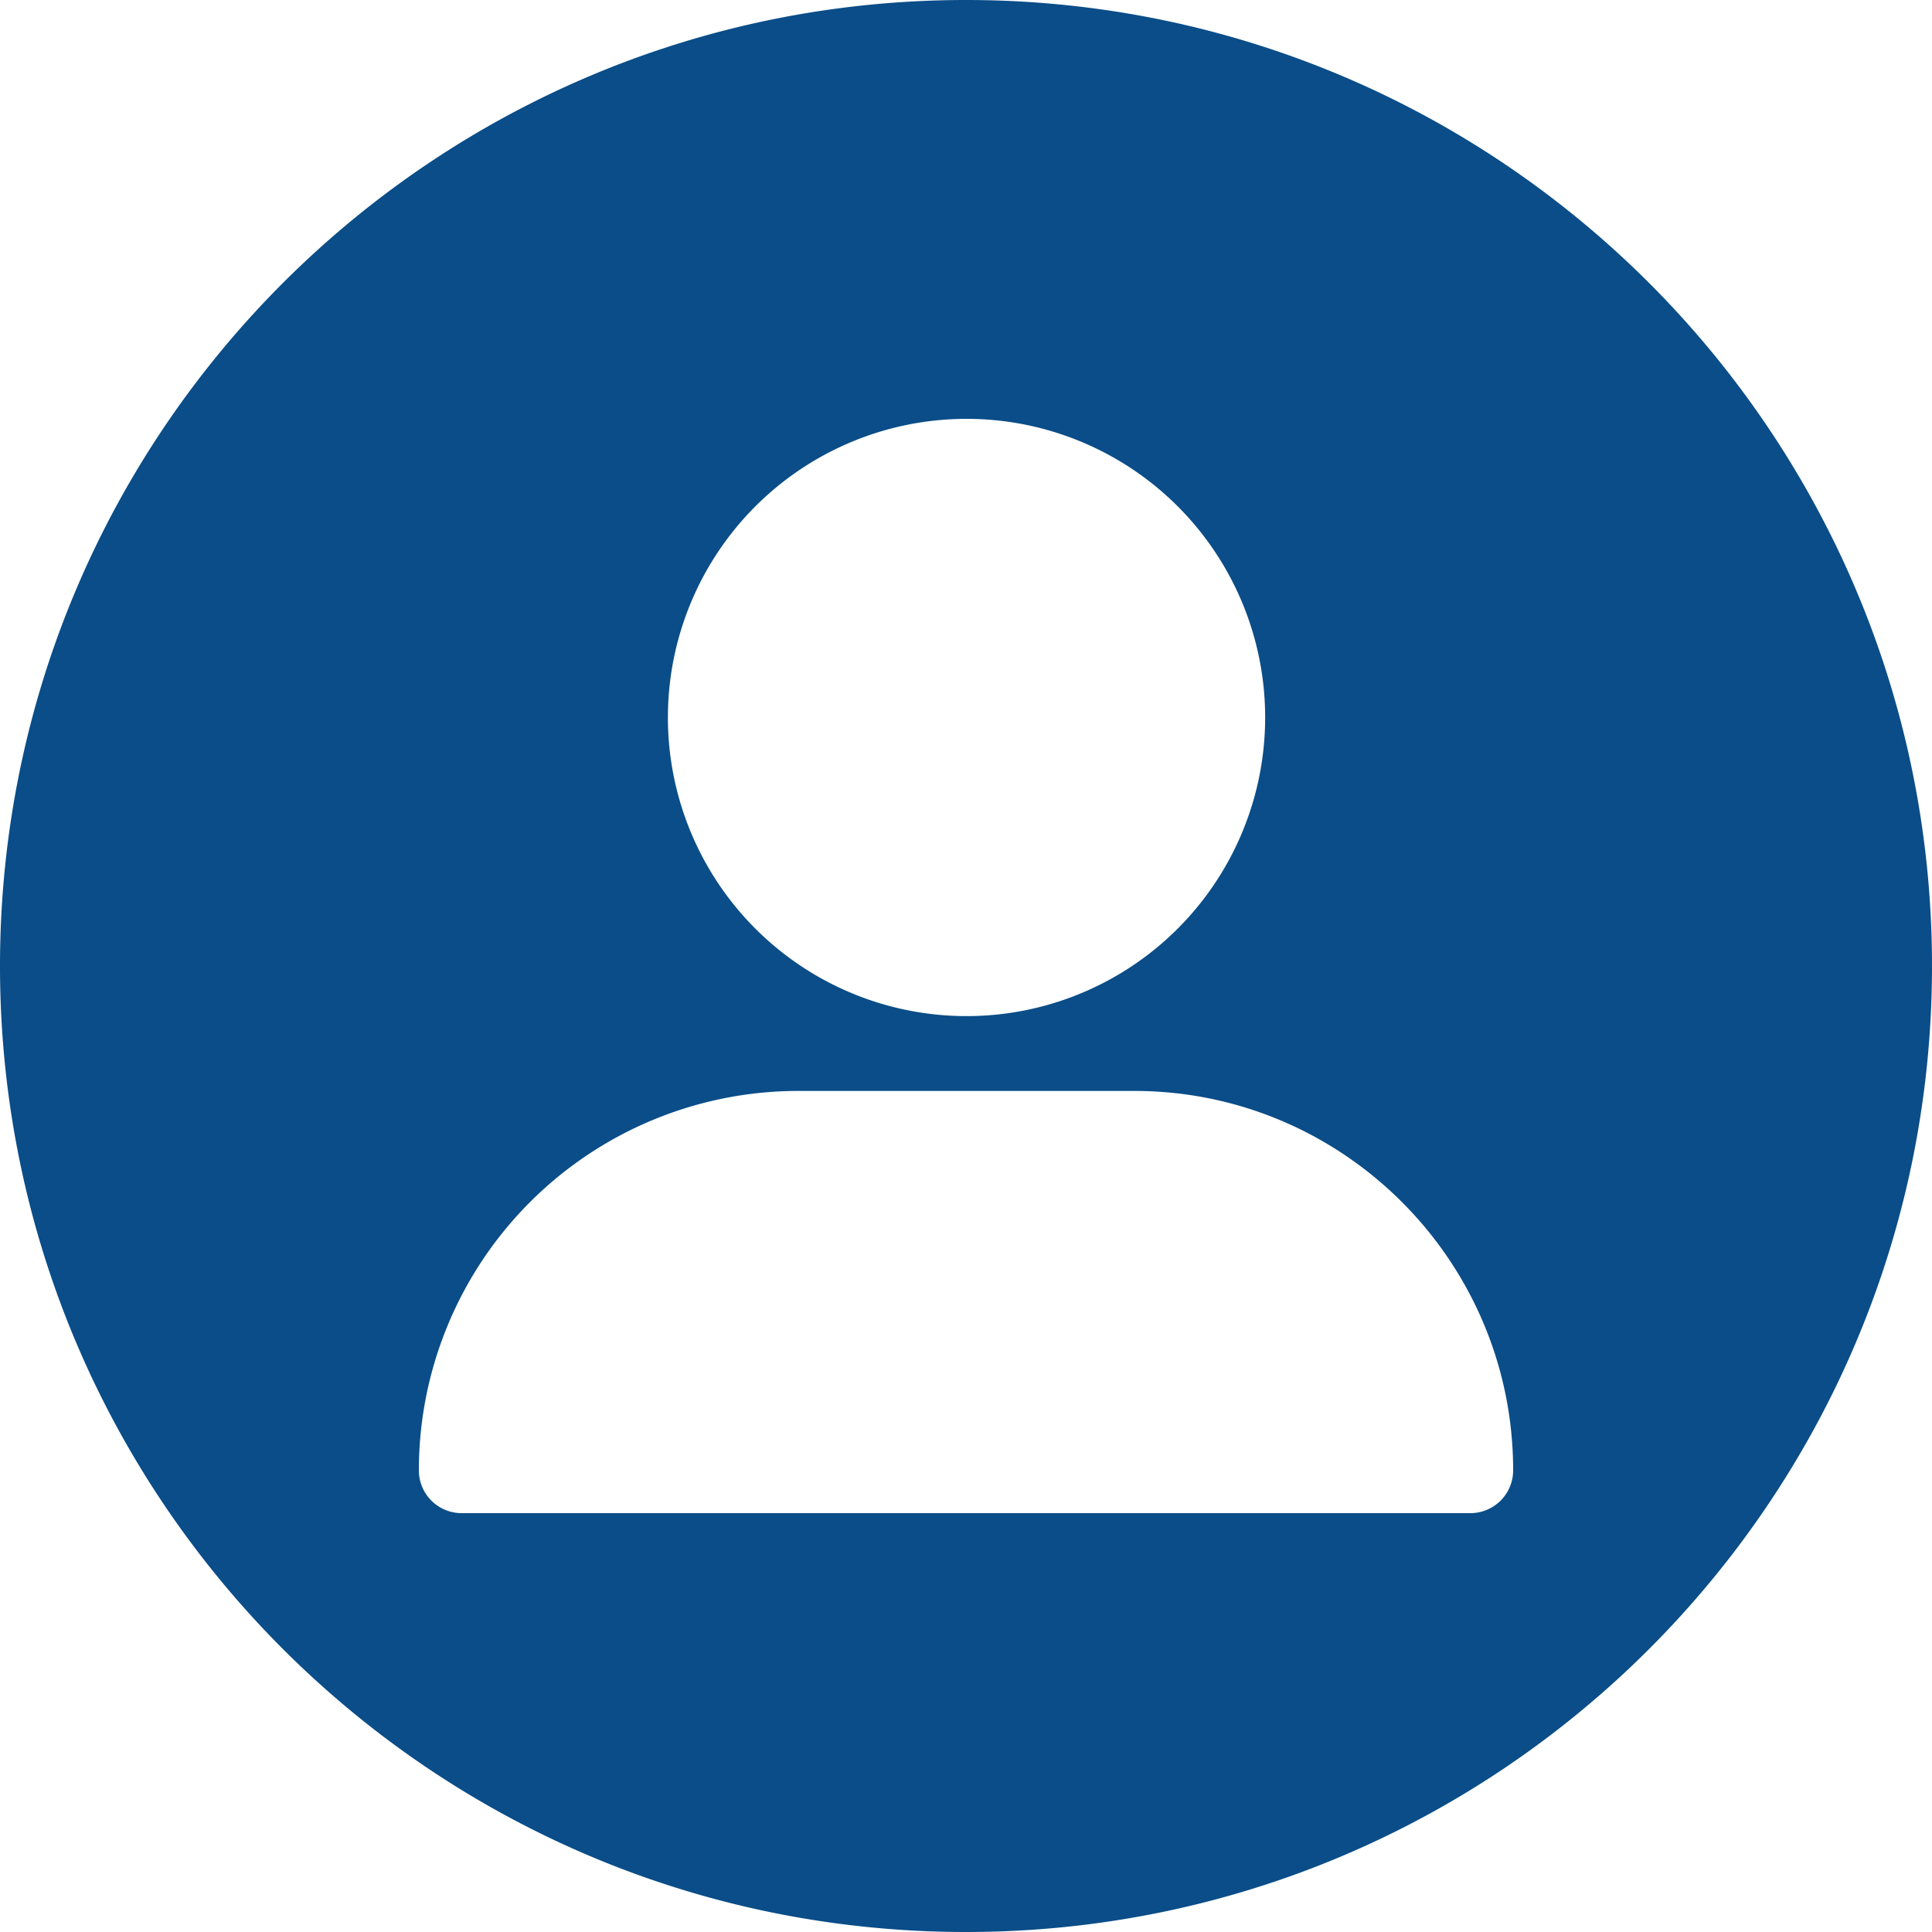 <svg viewBox="0 0 512 512" xmlns="http://www.w3.org/2000/svg" width="300" height="300" version="1.1" xmlns:xlink="http://www.w3.org/1999/xlink" xmlns:svgjs="http://svgjs.dev/svgjs"><g transform="matrix(1,0,0,1,0,0)"><g id="Layer_2" data-name="Layer 2"><g id="Layer_1_copy_7" data-name="Layer 1 copy 7"><g id="_108" data-name="108"><path d="m256 0c-141.38 0-256 114.62-256 256s114.62 256 256 256 256-114.61 256-256-114.62-256-256-256zm0 111a79.14 79.14 0 1 1 -79 79.13 79.16 79.16 0 0 1 79-79.13zm133.67 290h-267.34a11.34 11.34 0 0 1 -11.33-11.35 100.58 100.58 0 0 1 100.4-100.54h89.2c55.36 0 100.4 45.1 100.4 100.54a11.34 11.34 0 0 1 -11.33 11.35z" fill="#0a4d88" fill-opacity="1" data-original-color="#000000ff" stroke="none" stroke-opacity="1"/></g></g></g></g></svg>